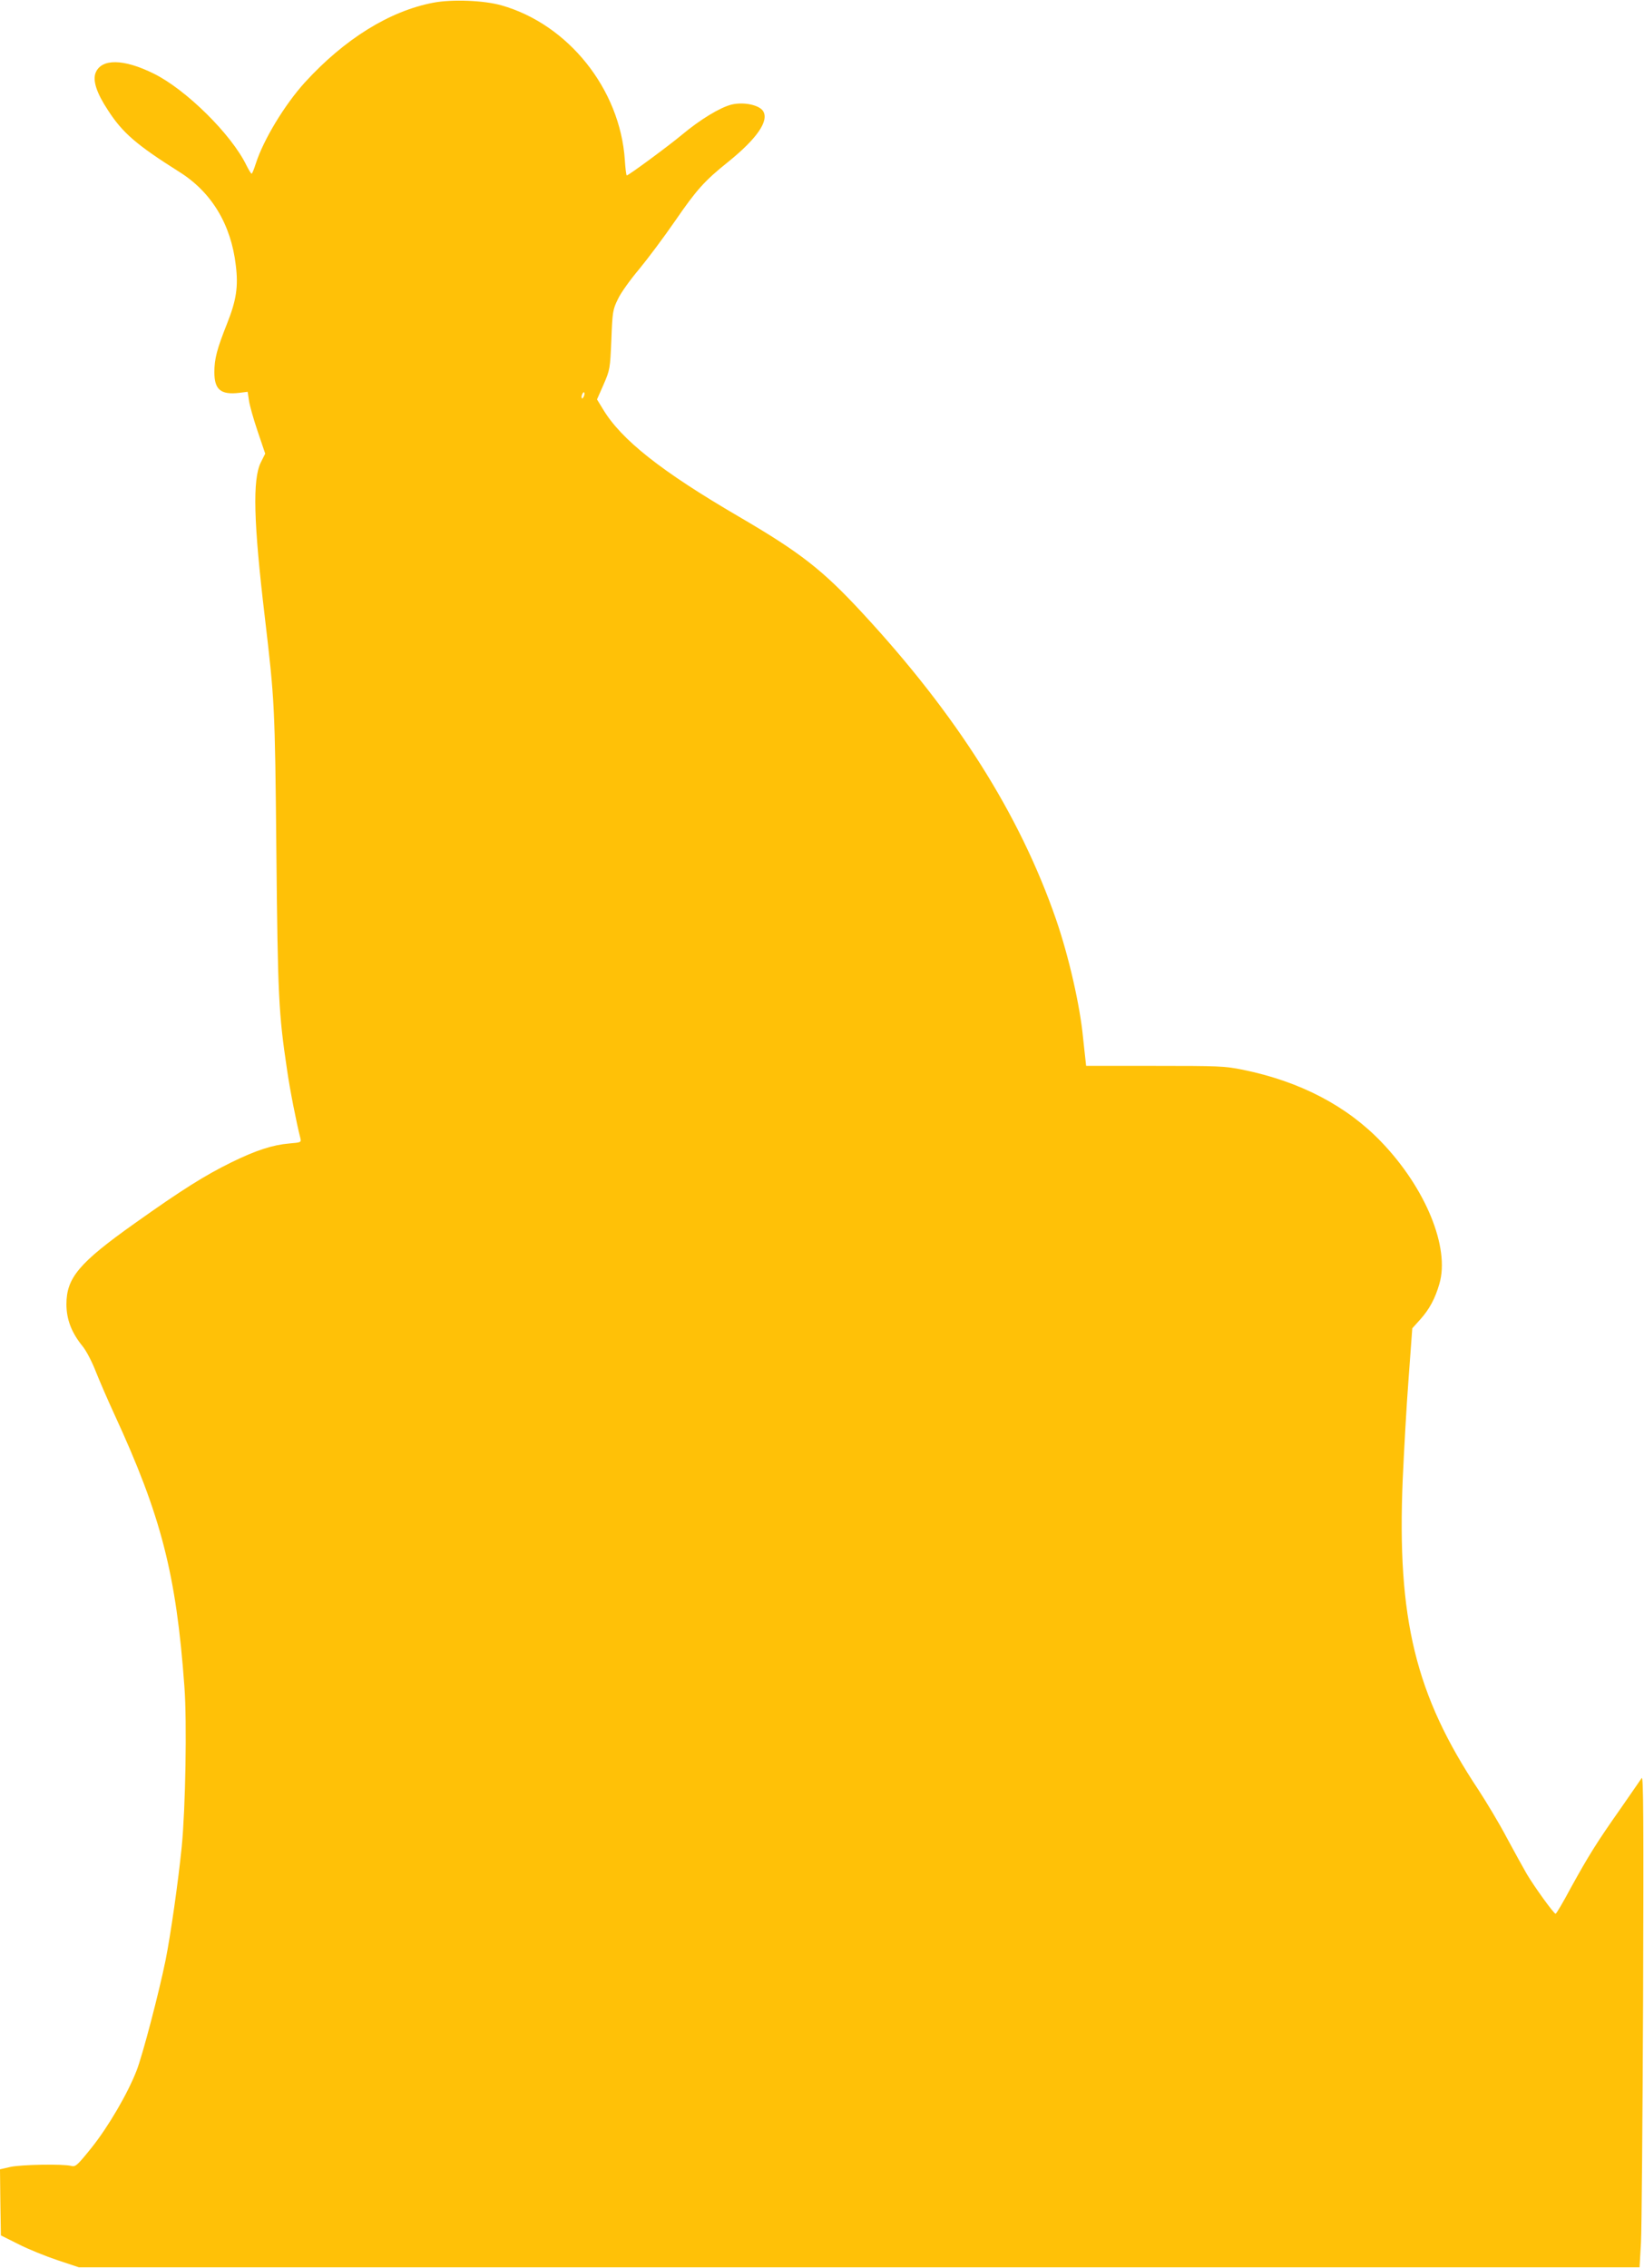 <?xml version="1.0" standalone="no"?>
<!DOCTYPE svg PUBLIC "-//W3C//DTD SVG 20010904//EN"
 "http://www.w3.org/TR/2001/REC-SVG-20010904/DTD/svg10.dtd">
<svg version="1.0" xmlns="http://www.w3.org/2000/svg"
 width="928pt" height="1280pt" viewBox="0 0 928 1280"
 preserveAspectRatio="xMidYMid meet">
<g transform="translate(0,1280) scale(0.1,-0.1)"
fill="#ffc107" stroke="none">
<path d="M2447 12785 c-248 -47 -502 -205 -726 -450 -115 -127 -234 -324 -277
-458 -10 -31 -20 -57 -24 -57 -3 0 -16 21 -29 47 -84 174 -341 428 -524 518
-170 84 -294 85 -327 5 -18 -44 5 -115 70 -213 82 -127 161 -195 402 -347 182
-114 292 -296 319 -527 15 -121 3 -198 -50 -331 -56 -141 -71 -197 -71 -272 0
-99 36 -129 140 -117 l48 6 7 -47 c3 -26 25 -104 49 -175 l43 -127 -25 -50
c-47 -96 -41 -337 23 -874 55 -470 57 -492 65 -1321 8 -822 13 -914 60 -1230
16 -113 54 -304 75 -386 6 -26 6 -26 -62 -32 -94 -8 -187 -38 -328 -107 -148
-73 -275 -152 -545 -344 -313 -222 -385 -307 -385 -456 0 -86 29 -161 91 -237
20 -24 53 -87 74 -141 21 -53 68 -162 105 -242 265 -574 350 -904 396 -1539
15 -203 6 -684 -15 -901 -21 -208 -63 -499 -91 -640 -37 -183 -130 -538 -164
-625 -50 -129 -159 -316 -254 -435 -82 -102 -91 -109 -115 -103 -44 12 -283 8
-345 -6 l-57 -13 2 -186 3 -187 100 -50 c55 -28 154 -68 220 -90 l120 -40
4405 0 4405 0 8 140 c4 77 9 703 12 1390 3 985 2 1246 -8 1231 -7 -10 -61 -89
-121 -175 -133 -189 -179 -263 -281 -448 -42 -79 -80 -143 -84 -143 -10 0
-121 154 -163 225 -19 33 -70 125 -113 205 -42 80 -115 201 -160 270 -355 534
-460 964 -427 1751 7 156 21 412 33 568 l21 285 45 50 c52 58 84 118 108 201
60 204 -77 539 -326 799 -196 205 -460 343 -783 409 -104 21 -137 22 -498 22
l-387 0 -5 45 c-3 25 -8 74 -12 110 -17 184 -81 463 -153 672 -205 592 -560
1154 -1096 1732 -223 241 -349 339 -695 541 -437 255 -664 434 -767 607 l-33
54 37 84 c36 83 37 89 44 252 6 158 8 171 37 230 16 35 70 110 119 168 48 58
141 182 205 275 119 173 165 225 299 332 162 131 232 232 196 287 -23 34 -109
52 -177 36 -65 -16 -177 -84 -280 -170 -78 -65 -302 -230 -312 -230 -3 0 -8
39 -11 88 -27 399 -319 765 -697 872 -99 28 -277 35 -383 15z m849 -2221 c-4
-9 -9 -15 -11 -12 -3 3 -3 13 1 22 4 9 9 15 11 12 3 -3 3 -13 -1 -22z"/>
</g>
</svg>
